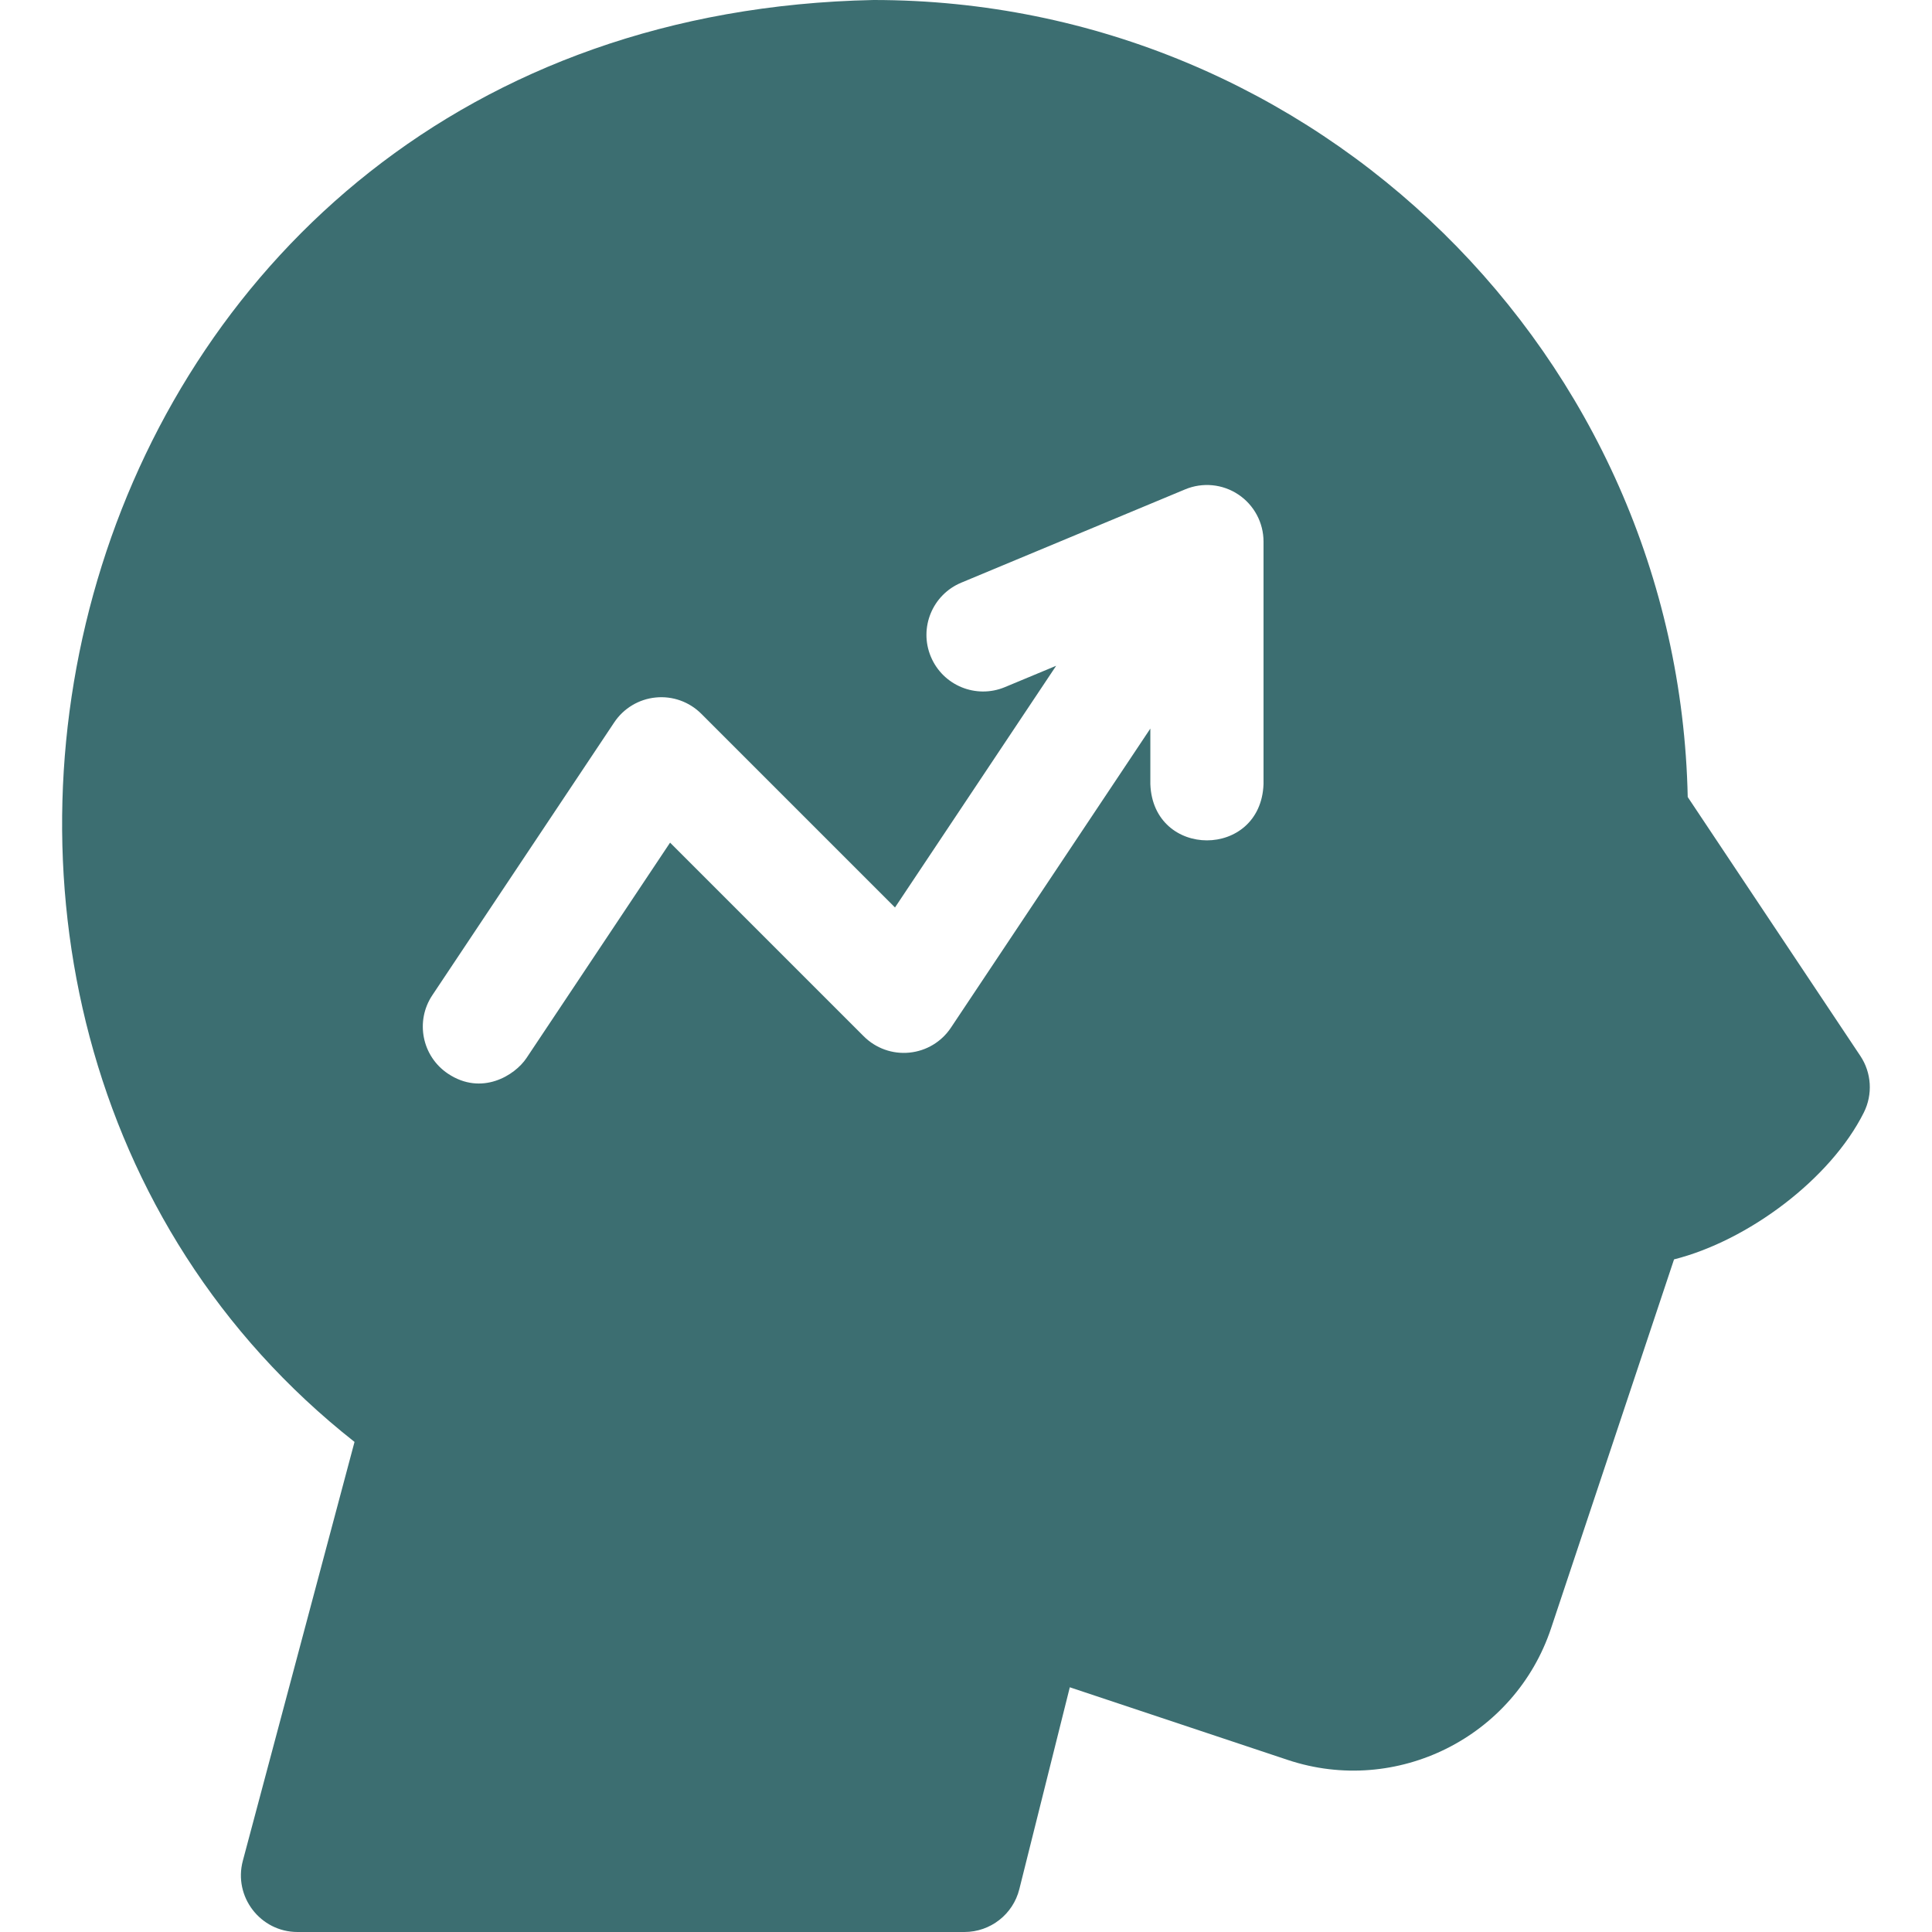 <svg width="48" height="48" viewBox="0 0 48 48" fill="none" xmlns="http://www.w3.org/2000/svg">
<path d="M46.219 26.233L41.931 19.802C41.701 8.843 32.715 0 21.702 0C1.353 0.416 -4.78 25.118 8.808 35.824L6.033 46.231C5.796 47.123 6.469 48 7.392 48H23.961C24.606 48 25.169 47.561 25.325 46.935L26.579 41.92L31.994 43.725C34.699 44.626 37.634 43.159 38.536 40.454L41.591 31.289C43.428 30.826 45.479 29.295 46.306 27.641C46.532 27.19 46.499 26.652 46.219 26.233ZM31.392 19.481C31.323 21.345 28.648 21.344 28.58 19.481V18.101L23.625 25.533C23.391 25.884 23.013 26.111 22.593 26.152C22.174 26.194 21.758 26.045 21.46 25.747L16.648 20.935L13.081 26.286C12.791 26.722 11.965 27.232 11.131 26.676C10.485 26.245 10.31 25.372 10.741 24.726L15.26 17.948C15.493 17.598 15.872 17.37 16.291 17.329C16.711 17.287 17.126 17.436 17.424 17.734L22.236 22.546L26.24 16.541L24.965 17.072C24.248 17.37 23.425 17.031 23.126 16.314C22.827 15.598 23.166 14.774 23.883 14.476L29.445 12.158C29.879 11.977 30.375 12.025 30.766 12.286C31.157 12.547 31.392 12.986 31.392 13.456V19.481H31.392Z" fill="#3C6E71"/>
</svg>
